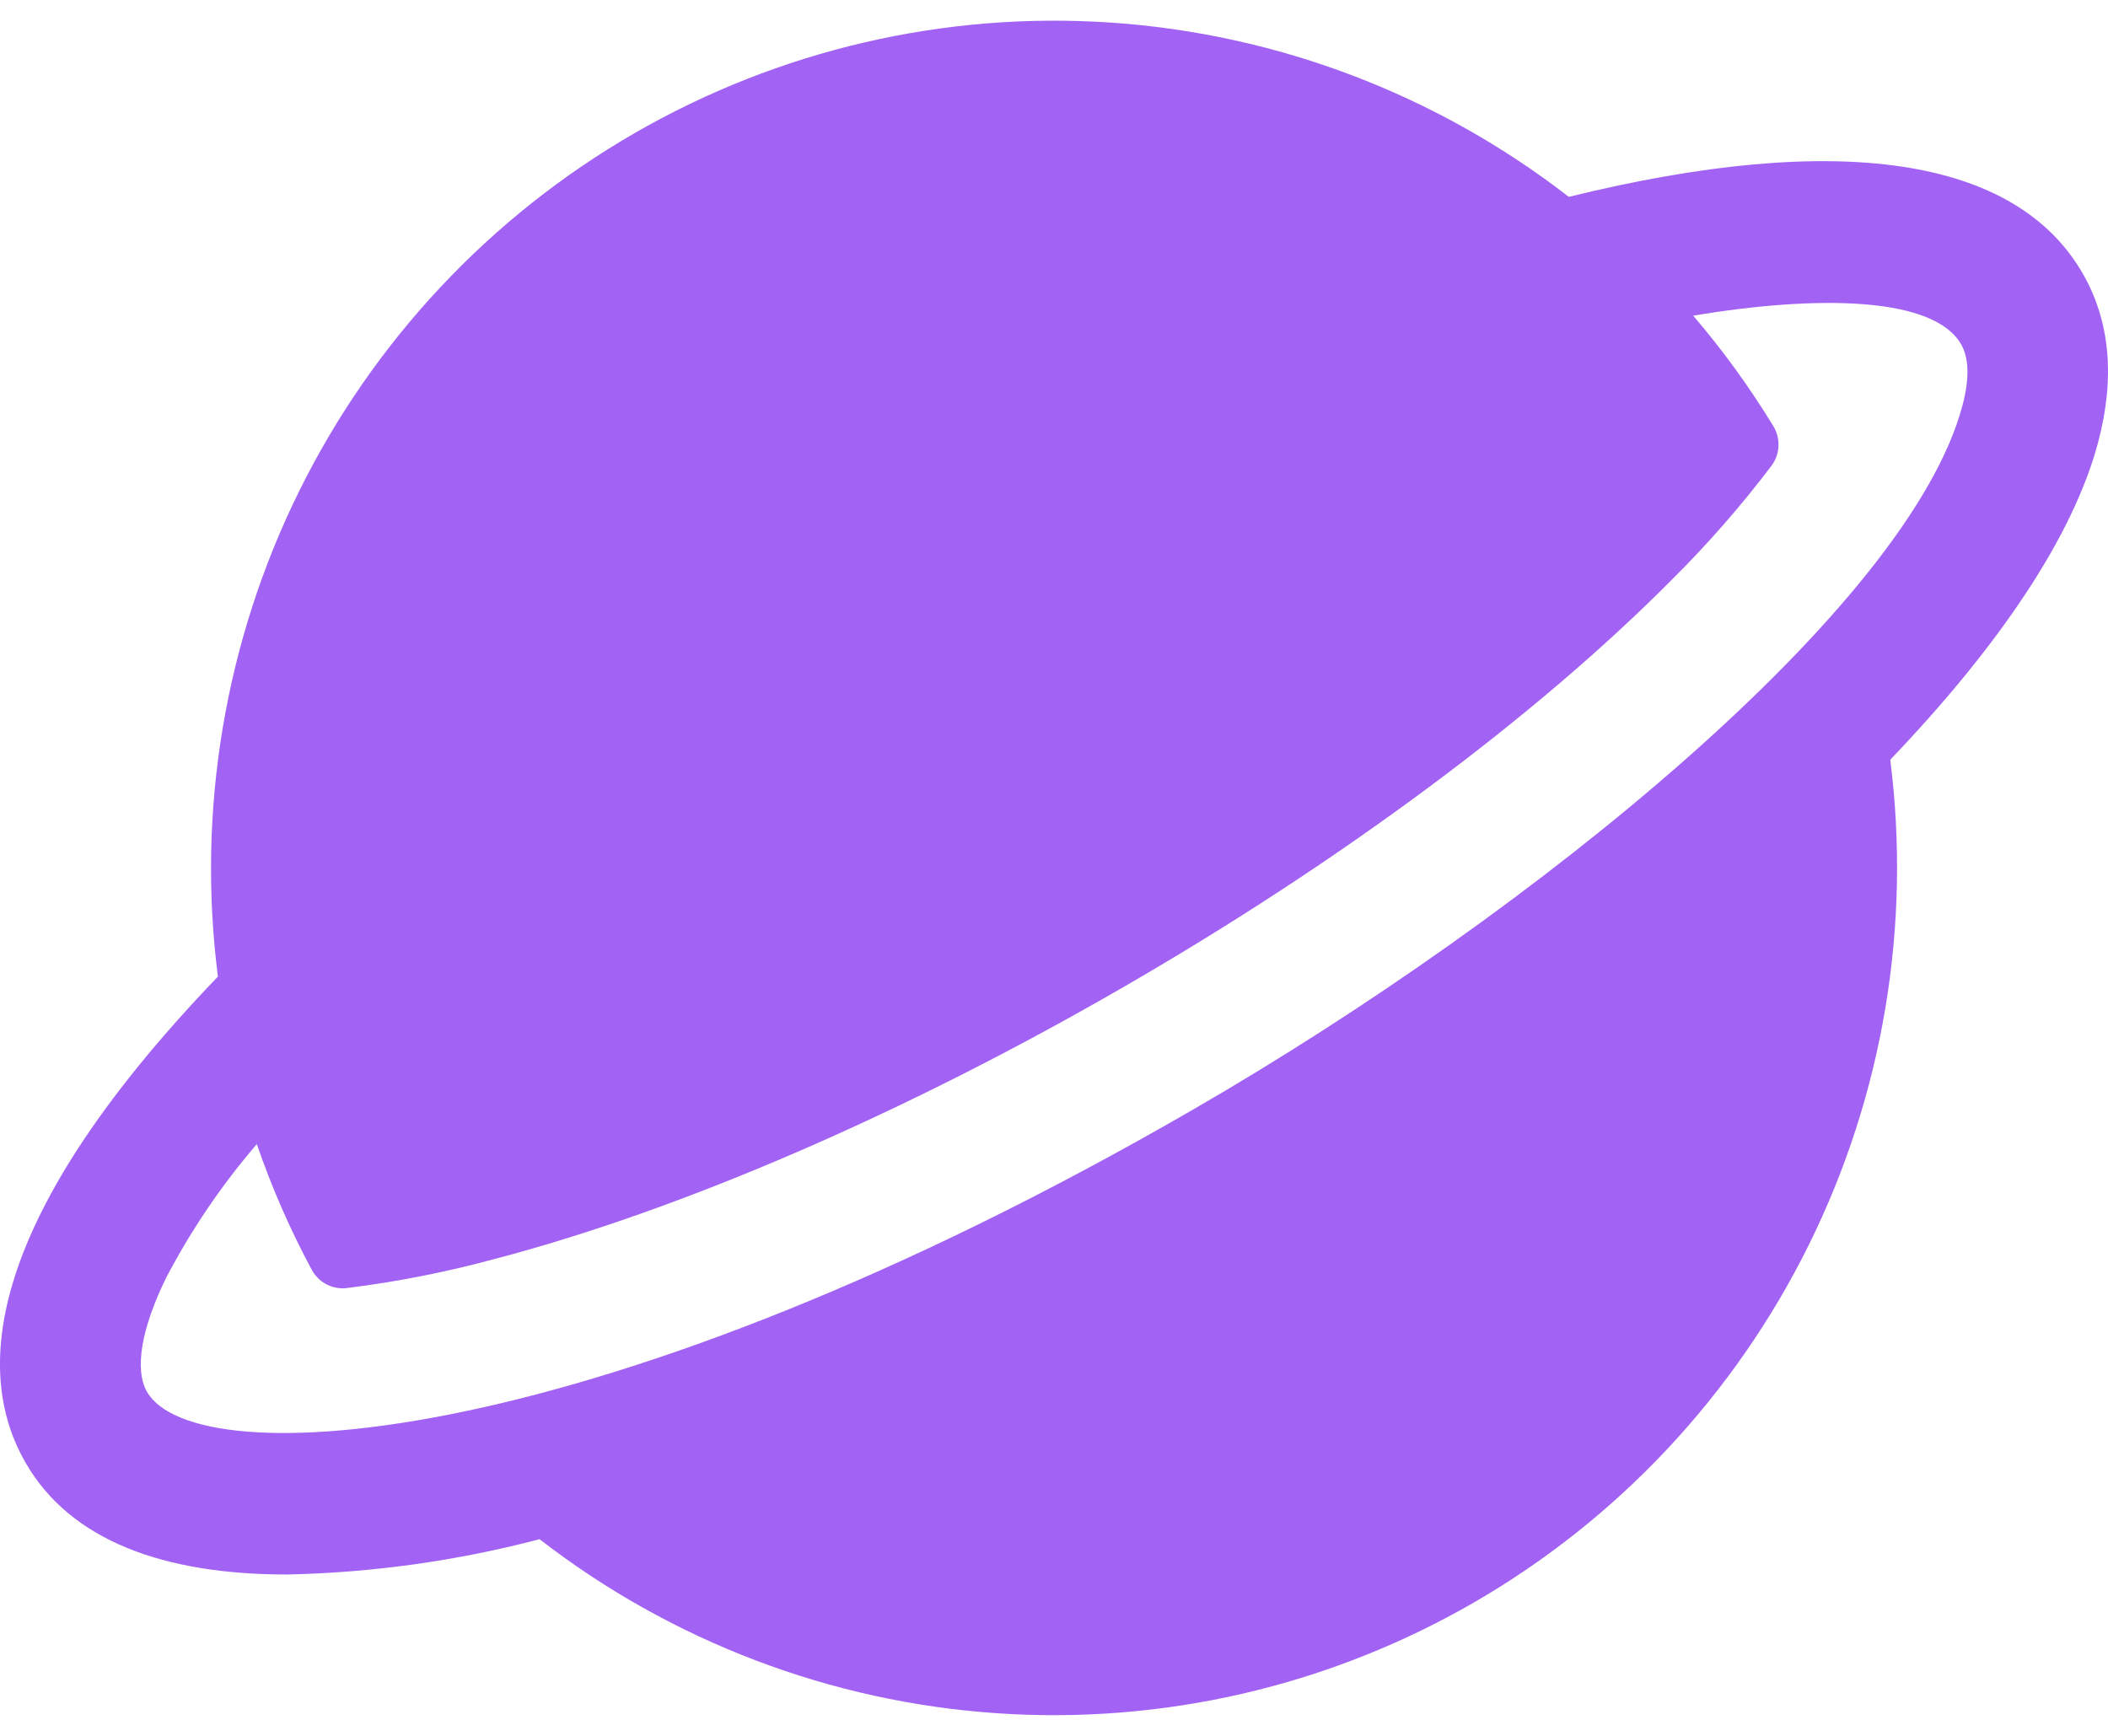 <svg width="51" height="42" viewBox="0 0 51 42" fill="none" xmlns="http://www.w3.org/2000/svg">
<path d="M50.386 6.613C48.76 3.795 44.468 3.16 37.955 4.763C34.76 2.288 30.908 0.821 26.884 0.547C22.861 0.273 18.848 1.204 15.35 3.223C11.853 5.242 9.029 8.257 7.235 11.889C5.442 15.521 4.758 19.606 5.272 23.629C-0.619 29.762 -0.534 33.395 0.616 35.387C1.7 37.276 3.961 38.096 6.936 38.096C9.001 38.054 11.055 37.767 13.054 37.242C16.248 39.714 20.099 41.18 24.121 41.453C28.142 41.727 32.154 40.796 35.651 38.778C39.147 36.76 41.97 33.746 43.764 30.116C45.559 26.486 46.243 22.403 45.732 18.382C48.39 15.604 50.158 12.965 50.76 10.706C51.176 9.141 51.051 7.765 50.386 6.613ZM47.477 9.819C46.178 14.687 37.139 22.066 28.879 26.838C14.469 35.173 4.734 35.712 3.557 33.677C3.247 33.141 3.419 32.13 4.029 30.899C4.633 29.747 5.366 28.668 6.213 27.683C6.572 28.727 7.015 29.741 7.537 30.713C7.617 30.866 7.741 30.991 7.892 31.072C8.044 31.153 8.217 31.186 8.387 31.166C9.603 31.015 10.807 30.778 11.989 30.456C16.5 29.27 21.898 26.935 27.187 23.879C32.476 20.823 37.175 17.326 40.458 14.016C41.322 13.157 42.125 12.238 42.861 11.266C42.963 11.127 43.022 10.961 43.028 10.788C43.034 10.616 42.989 10.446 42.897 10.3C42.325 9.362 41.678 8.471 40.964 7.637C43.983 7.135 46.78 7.173 47.445 8.329C47.64 8.665 47.651 9.165 47.477 9.819Z" fill="#A263F4"/>
</svg>
